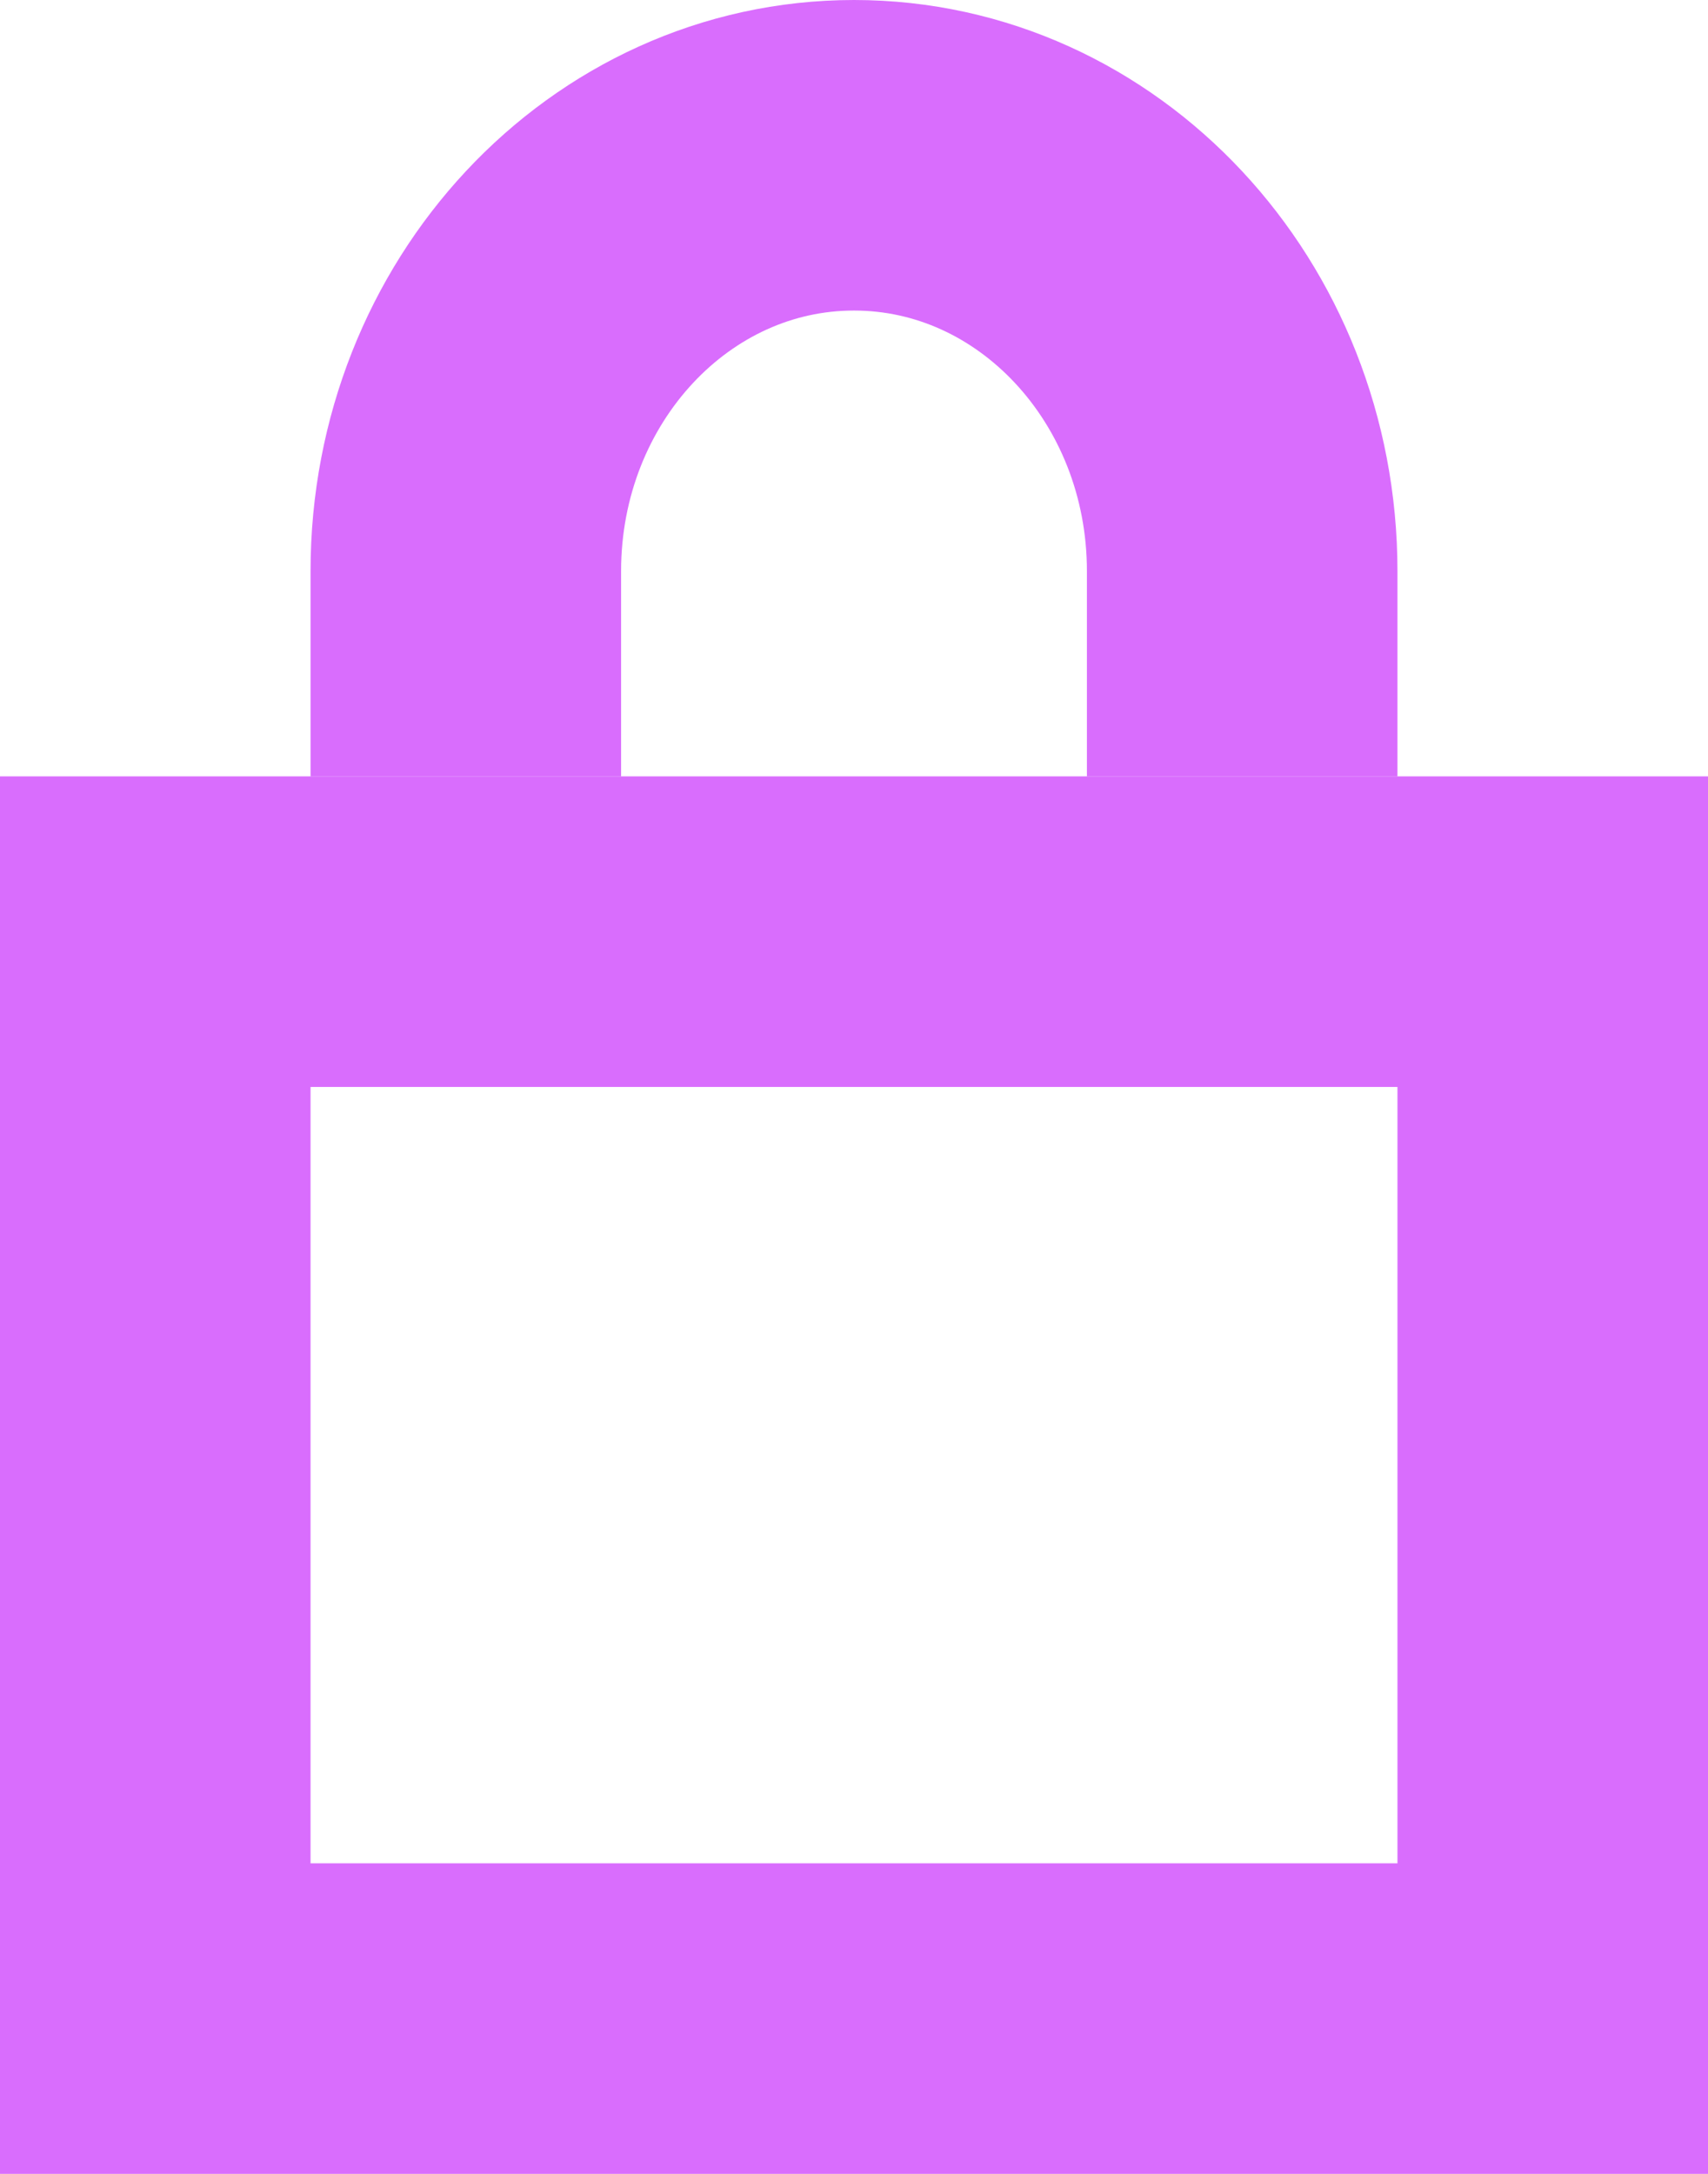 <svg width="11" height="14" viewBox="0 0 11 14" fill="none" xmlns="http://www.w3.org/2000/svg">
<rect x="1" y="6" width="9" height="7" stroke="#D96DFD" stroke-width="2"/>
<path d="M8 5C8 5 8 4.252 8 3.678C8 2.199 6.881 1 5.5 1C4.119 1 3 2.199 3 3.678V5" stroke="#D96DFD" stroke-width="2"/>
</svg>
